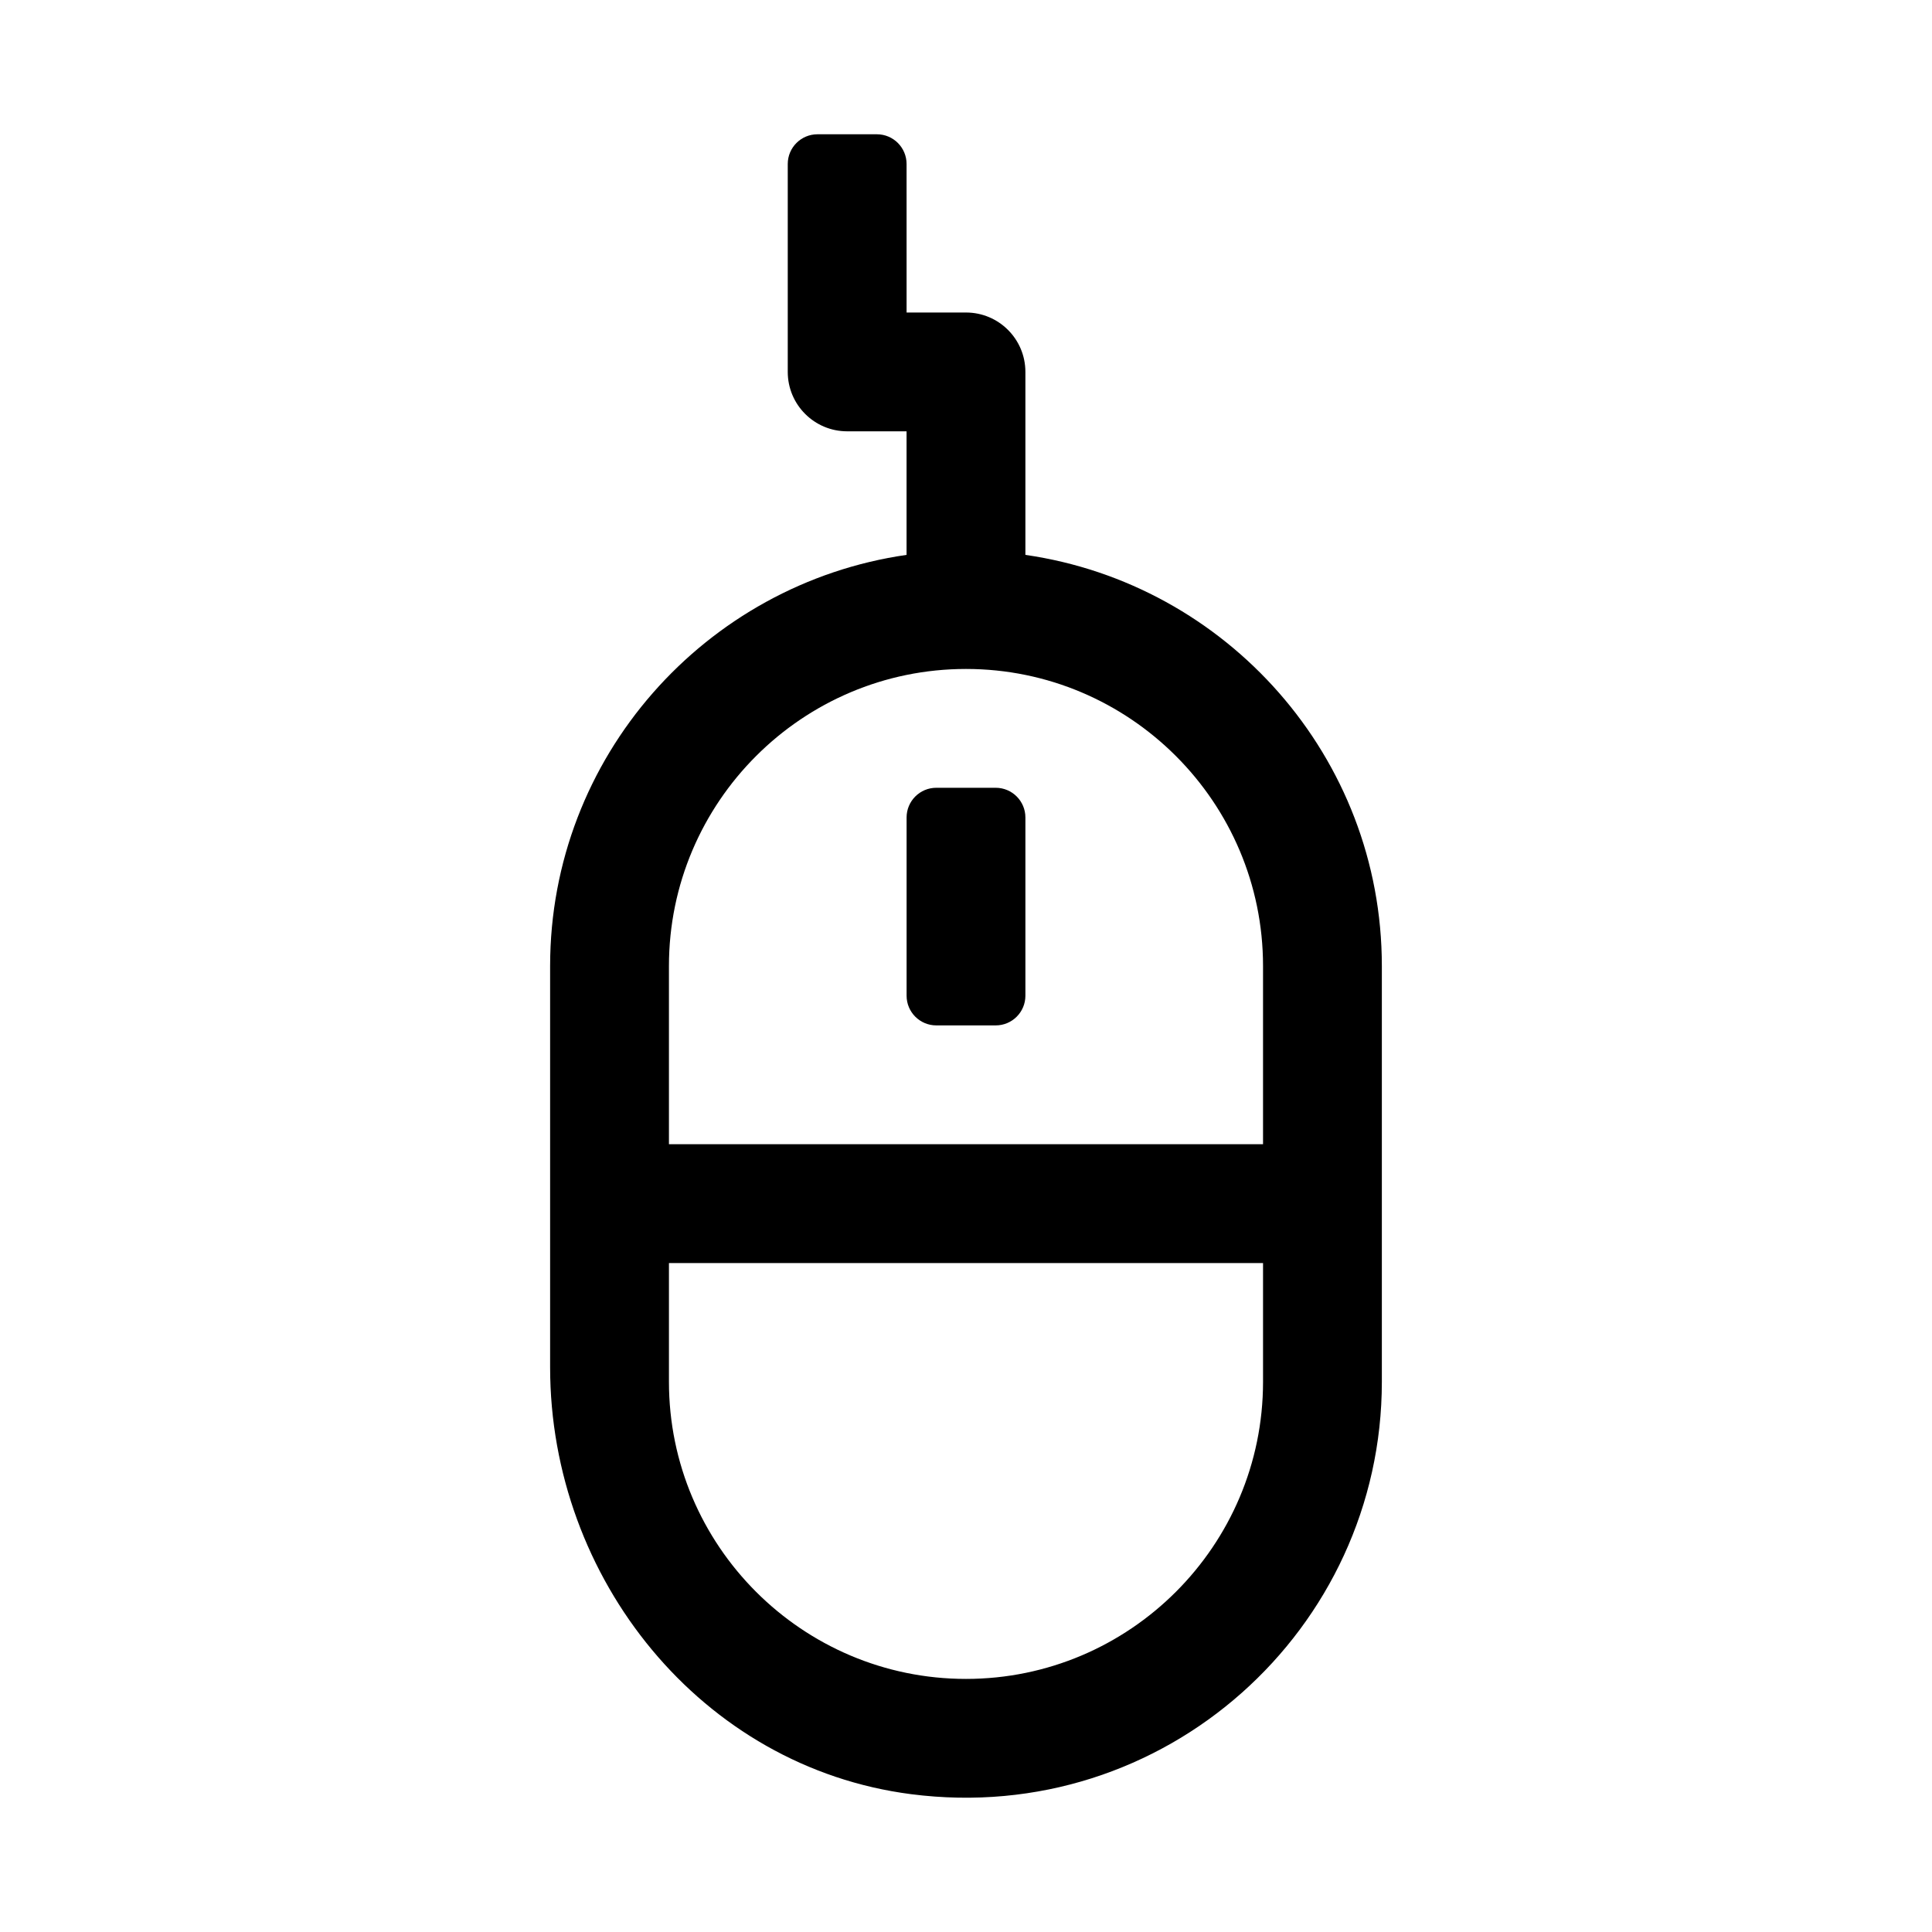 <?xml version="1.0" encoding="UTF-8"?>
<!-- Uploaded to: ICON Repo, www.svgrepo.com, Generator: ICON Repo Mixer Tools -->
<svg fill="#000000" width="800px" height="800px" version="1.1" viewBox="144 144 512 512" xmlns="http://www.w3.org/2000/svg">
 <g>
  <path d="m415.74 291.05v-48.488c0-8.695-7.047-15.742-15.742-15.742h-15.742l-0.004-39.363c0-4.348-3.523-7.871-7.871-7.871h-15.742c-4.348 0-7.875 3.523-7.875 7.871v55.105c0 8.695 7.047 15.742 15.742 15.742h15.742v32.746c-53.309 7.684-94.461 53.547-94.461 108.95v106.36c0 56.004 40.145 105.98 95.688 113.12 67.203 8.637 124.73-43.734 124.73-109.27v-110.21c0-55.406-41.152-101.27-94.465-108.95zm-15.742 30.23c43.402 0 78.719 35.316 78.719 78.719v47.23l-157.44 0.004v-47.23c0-43.406 35.316-78.723 78.723-78.723zm0 267.65c-43.402 0-78.719-35.316-78.719-78.719v-31.488h157.44v31.488c-0.004 43.402-35.32 78.719-78.723 78.719z"/>
  <path d="m407.87 352.77h-15.742c-4.348 0-7.871 3.523-7.871 7.871v47.23c0 4.348 3.523 7.871 7.871 7.871h15.742c4.348 0 7.871-3.523 7.871-7.871v-47.23c0-4.344-3.523-7.871-7.871-7.871z"/>
 </g>
</svg>